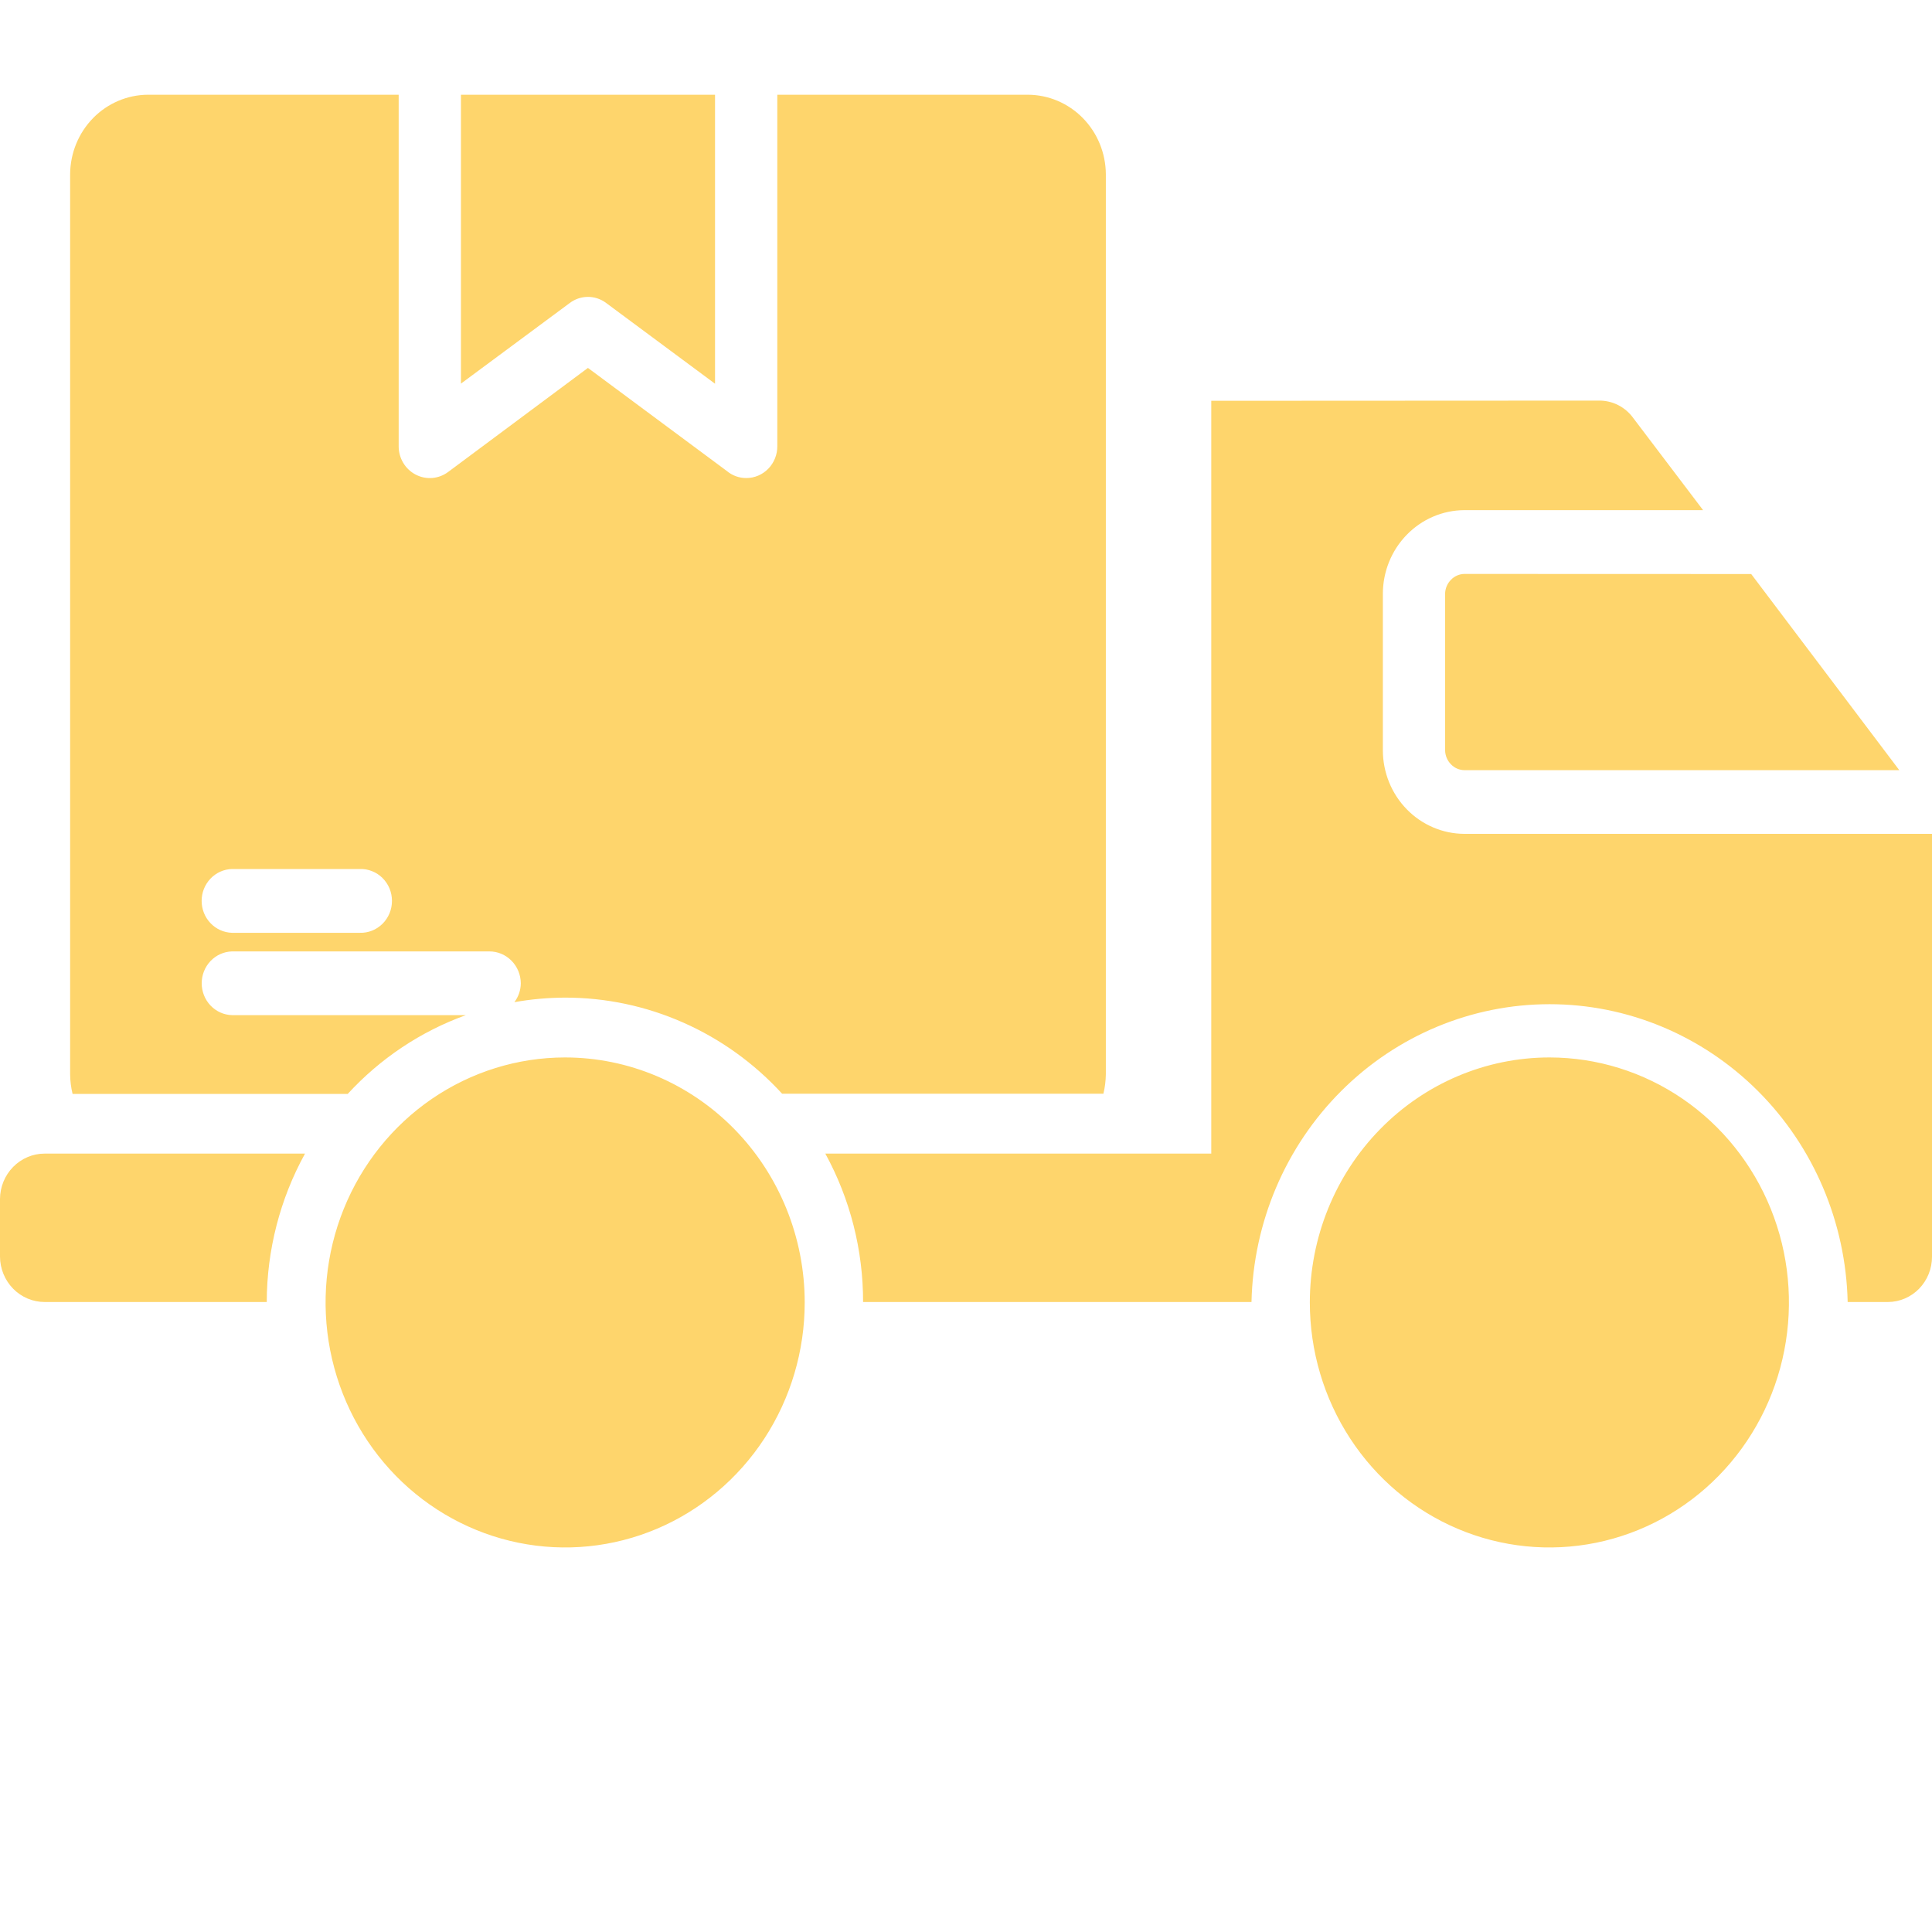 <?xml version="1.0" encoding="UTF-8"?> <svg xmlns="http://www.w3.org/2000/svg" width="60" height="60" viewBox="0 0 60 60" fill="none"><path fill-rule="evenodd" clip-rule="evenodd" d="M1.386 35.826H9.473C8.697 37.233 8.288 38.82 8.284 40.435H1.386C1.02 40.435 0.669 40.287 0.409 40.023C0.15 39.759 0.002 39.401 0 39.027V37.236C0.002 36.861 0.149 36.503 0.409 36.239C0.668 35.975 1.02 35.826 1.386 35.826ZM4.598 2.942H12.381V13.854C12.38 14.037 12.429 14.217 12.522 14.373C12.616 14.53 12.749 14.656 12.909 14.739C13.068 14.822 13.247 14.859 13.426 14.844C13.604 14.829 13.775 14.764 13.919 14.656L18.259 11.426L22.571 14.626C22.742 14.77 22.958 14.848 23.18 14.846C23.307 14.846 23.432 14.82 23.549 14.77C23.666 14.72 23.772 14.647 23.861 14.555C23.951 14.463 24.021 14.353 24.069 14.233C24.117 14.113 24.141 13.985 24.14 13.855V2.942H31.921C32.561 2.944 33.174 3.204 33.627 3.665C34.081 4.127 34.338 4.752 34.343 5.407V33.362C34.34 33.566 34.315 33.769 34.267 33.967H24.29C23.426 33.023 22.381 32.271 21.22 31.758C20.06 31.244 18.808 30.98 17.544 30.982C17.018 30.984 16.493 31.031 15.975 31.123C16.102 30.955 16.172 30.749 16.174 30.537C16.172 30.274 16.069 30.022 15.886 29.837C15.703 29.651 15.457 29.547 15.199 29.547H7.203C6.951 29.555 6.713 29.662 6.537 29.847C6.362 30.032 6.264 30.279 6.264 30.537C6.264 30.794 6.362 31.041 6.537 31.226C6.713 31.411 6.951 31.519 7.203 31.526H14.468C13.071 32.03 11.812 32.869 10.798 33.973H2.254C2.206 33.775 2.18 33.572 2.178 33.368V5.407C2.183 4.752 2.44 4.127 2.893 3.665C3.346 3.204 3.959 2.944 4.598 2.942ZM7.202 28.969H11.176C11.306 28.973 11.434 28.95 11.555 28.902C11.676 28.854 11.786 28.781 11.879 28.689C11.972 28.597 12.046 28.486 12.097 28.364C12.147 28.242 12.173 28.111 12.173 27.978C12.173 27.846 12.147 27.714 12.097 27.592C12.046 27.47 11.972 27.36 11.879 27.267C11.786 27.175 11.676 27.102 11.555 27.055C11.434 27.006 11.306 26.984 11.176 26.988H7.202C6.95 26.995 6.711 27.103 6.536 27.288C6.36 27.473 6.262 27.72 6.262 27.978C6.262 28.236 6.36 28.483 6.536 28.668C6.711 28.853 6.95 28.961 7.202 28.969ZM14.315 2.942V11.914L17.681 9.42C17.845 9.292 18.045 9.222 18.251 9.22C18.457 9.218 18.658 9.284 18.824 9.409L22.206 11.917V2.942H14.315ZM48.124 32.84C49.595 32.841 51.033 33.288 52.256 34.125C53.478 34.962 54.431 36.151 54.993 37.542C55.555 38.932 55.701 40.462 55.413 41.937C55.126 43.413 54.416 44.768 53.376 45.831C52.335 46.895 51.009 47.619 49.566 47.912C48.123 48.205 46.628 48.054 45.269 47.478C43.91 46.902 42.748 45.926 41.931 44.675C41.114 43.424 40.678 41.953 40.678 40.449C40.679 38.43 41.464 36.494 42.861 35.068C44.257 33.641 46.15 32.839 48.124 32.84ZM17.544 32.84C16.073 32.841 14.635 33.289 13.412 34.126C12.19 34.963 11.238 36.152 10.676 37.542C10.114 38.933 9.967 40.462 10.255 41.938C10.543 43.413 11.252 44.768 12.293 45.832C13.334 46.895 14.66 47.619 16.103 47.912C17.546 48.205 19.041 48.054 20.4 47.478C21.759 46.902 22.921 45.926 23.738 44.675C24.555 43.424 24.991 41.953 24.991 40.449C24.99 38.43 24.204 36.494 22.808 35.067C21.411 33.641 19.518 32.839 17.544 32.84ZM37.617 12.447V35.826H25.631C26.402 37.234 26.806 38.821 26.804 40.435H38.866C38.922 37.962 39.922 35.61 41.653 33.882C43.382 32.154 45.705 31.186 48.123 31.186C50.542 31.186 52.864 32.154 54.594 33.882C56.324 35.61 57.324 37.962 57.381 40.435H58.63C58.81 40.435 58.989 40.398 59.155 40.327C59.322 40.256 59.473 40.152 59.6 40.022C59.727 39.891 59.828 39.736 59.897 39.565C59.965 39.395 60.001 39.212 60 39.027V25.896H45.474C44.804 25.893 44.162 25.619 43.689 25.134C43.215 24.649 42.949 23.993 42.946 23.308V18.437C42.948 17.751 43.214 17.094 43.688 16.608C44.161 16.122 44.803 15.847 45.474 15.843H52.891L50.728 12.99C50.604 12.816 50.441 12.676 50.253 12.58C50.065 12.485 49.857 12.437 49.647 12.441L37.617 12.447ZM54.385 17.827L58.984 23.918H45.474C45.319 23.915 45.171 23.851 45.062 23.737C44.948 23.623 44.883 23.468 44.879 23.305V18.437C44.882 18.274 44.948 18.119 45.062 18.005C45.171 17.892 45.319 17.827 45.474 17.824L54.385 17.827Z" fill="#FED56C"></path></svg> 